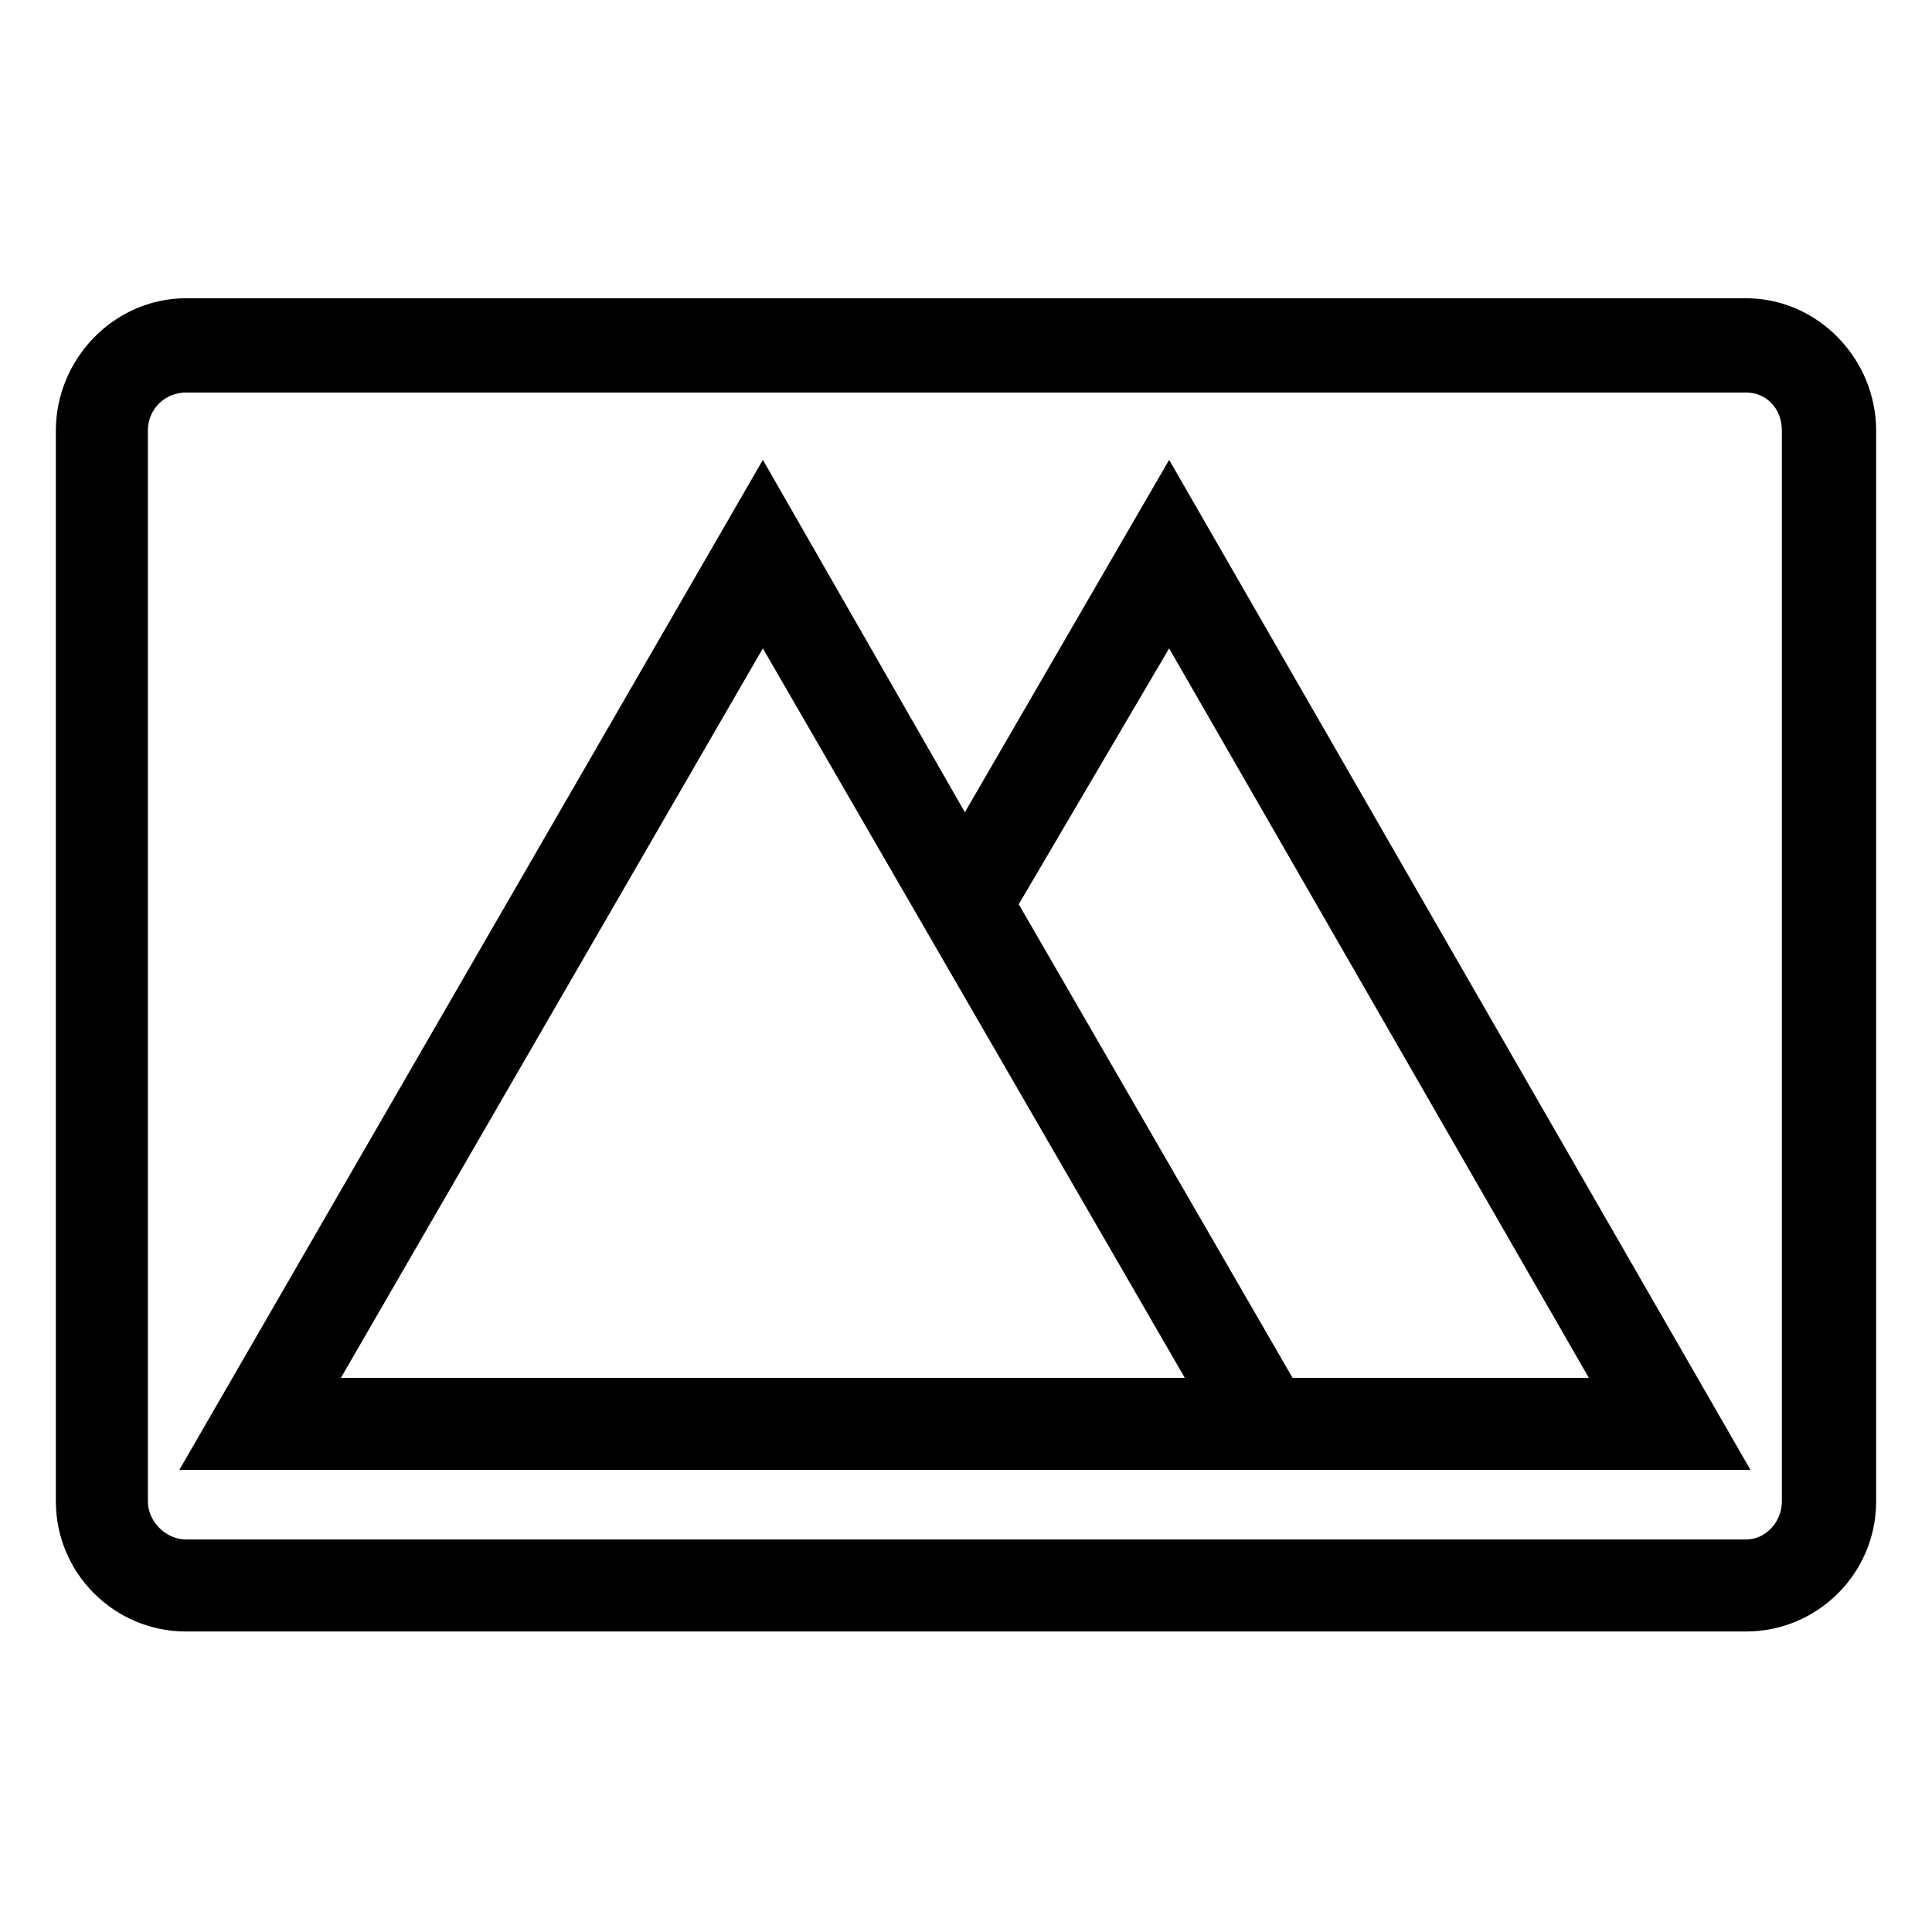<?xml version="1.0" encoding="UTF-8"?>
<!-- Uploaded to: ICON Repo, www.svgrepo.com, Generator: ICON Repo Mixer Tools -->
<svg fill="#000000" width="800px" height="800px" version="1.1" viewBox="144 144 512 512" xmlns="http://www.w3.org/2000/svg">
 <path d="m193.3 223.04h413.4c19.035 0 34.5 16.059 34.5 35.094v283.73c0 19.035-15.465 34.5-34.5 34.5h-413.4c-19.035 0-34.5-15.465-34.5-34.5v-283.73c0-19.035 15.465-35.094 34.5-35.094zm152.87 42.828 53.535 93.387 54.129-93.387 154.06 267.67h-416.37l154.65-267.67zm67.809 117.77 72.566 125.51h78.516l-111.23-193.32zm-67.809-67.809 111.82 193.32h-223.65l111.82-193.32zm-152.87-67.809h413.4c5.352 0 9.516 4.164 9.516 10.113v283.73c0 5.352-4.164 10.113-9.516 10.113h-413.4c-5.352 0-10.113-4.758-10.113-10.113v-283.73c0-5.949 4.758-10.113 10.113-10.113z" fill-rule="evenodd"/>
</svg>